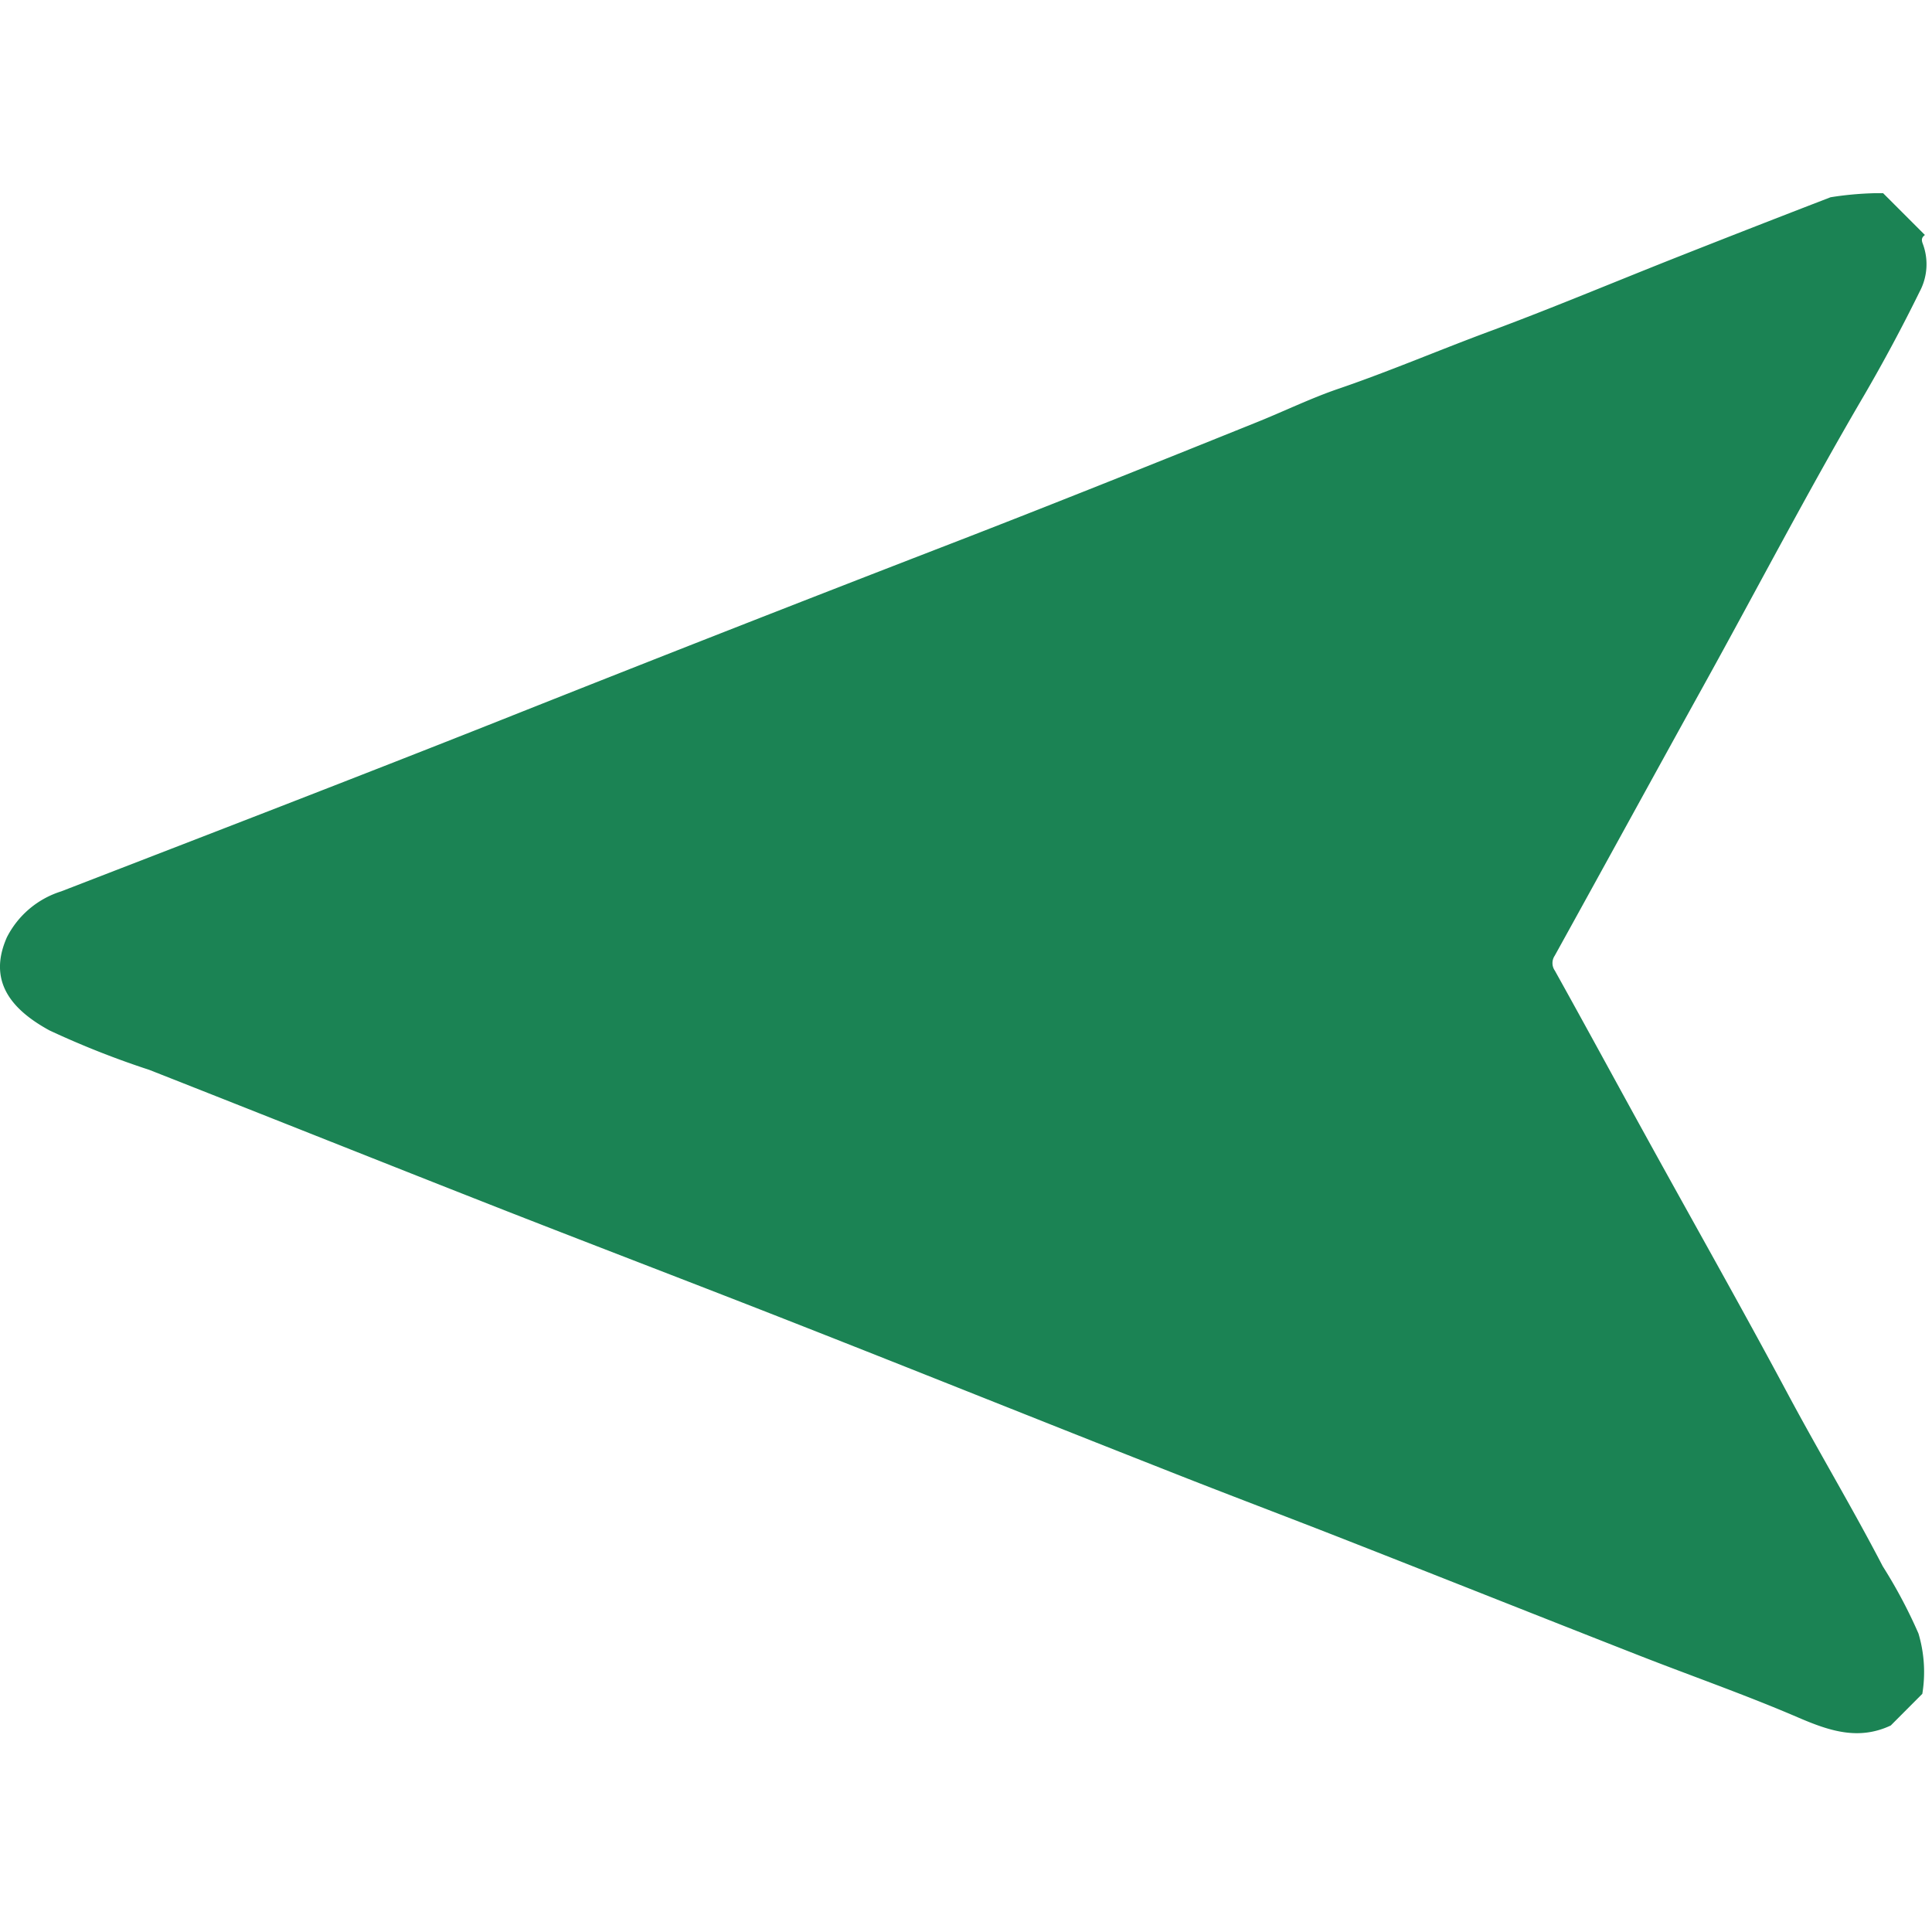 <svg xmlns="http://www.w3.org/2000/svg" xmlns:xlink="http://www.w3.org/1999/xlink" width="80" height="80" viewBox="0 0 80 80">
  <defs>
    <clipPath id="clip-path">
      <rect id="Rectangle_1" data-name="Rectangle 1" width="80" height="80" fill="none" stroke="#707070" stroke-width="1"/>
    </clipPath>
    <clipPath id="clip-path-2">
      <rect id="Rectangle_896" data-name="Rectangle 896" width="63.768" height="79.774" fill="none"/>
    </clipPath>
    <clipPath id="clip-E">
      <rect width="80" height="80"/>
    </clipPath>
  </defs>
  <g id="E" clip-path="url(#clip-E)">
    <g id="Mask_Group_5" data-name="Mask Group 5" clip-path="url(#clip-path)">
      <g id="_270" data-name="270" transform="translate(-0.001 71.768) rotate(-90)">
        <g id="Group_2269" data-name="Group 2269" transform="translate(0 0.001)" clip-path="url(#clip-path-2)">
          <path id="Path_2" data-name="Path 2" d="M.319,78.293C-.312,76.949.1,75.739.651,74.457c.943-2.191,1.733-4.46,2.606-6.683,1.554-3.965,3.129-7.921,4.686-11.89,1-2.542,1.963-5.11,2.974-7.659,2-5.085,4.04-10.157,6.037-15.241C18.52,29,20.049,24.994,21.611,21c1.943-4.951,3.912-9.876,5.857-14.82A36.793,36.793,0,0,1,29.1,2.051c.874-1.6,2.053-2.562,3.856-1.765a3.794,3.794,0,0,1,1.9,2.243c2.343,6.053,4.677,12.119,7.073,18.159q3.622,9.109,7.162,18.261c1.682,4.359,3.424,8.7,5.168,13.03.465,1.166,1.032,2.319,1.427,3.492.733,2.135,1.622,4.205,2.4,6.315.975,2.619,2.064,5.2,3.091,7.805Q62.4,72.687,63.6,75.8a13.66,13.66,0,0,1,.172,2.173l-1.734,1.734c-.1-.128-.185-.159-.376-.083a2.406,2.406,0,0,1-1.969-.134q-2.179-1.07-4.282-2.293c-3.976-2.332-8.059-4.454-12.086-6.684-3.709-2.052-7.423-4.084-11.132-6.135a.546.546,0,0,0-.617.006c-2.243,1.249-4.5,2.472-6.742,3.708-3.567,1.963-7.1,3.965-10.691,5.888-2.425,1.293-4.791,2.714-7.232,3.982A20.65,20.65,0,0,1,4.13,79.44a5.567,5.567,0,0,1-2.5.16L.319,78.293" transform="translate(0 -0.001)" fill="#1b8354"/>
        </g>
      </g>
    </g>
  </g>
</svg>
